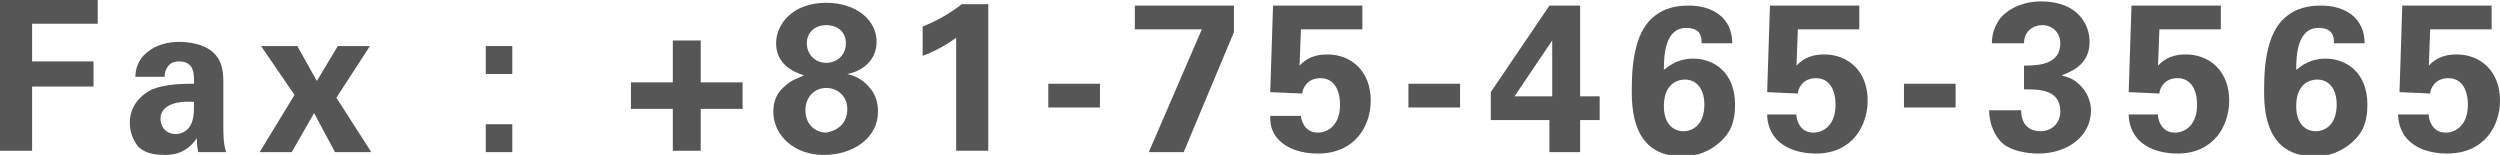 <?xml version="1.0" encoding="utf-8"?>
<!-- Generator: Adobe Illustrator 21.0.2, SVG Export Plug-In . SVG Version: 6.00 Build 0)  -->
<svg version="1.1" id="レイヤー_1" xmlns="http://www.w3.org/2000/svg" xmlns:xlink="http://www.w3.org/1999/xlink" x="0px"
	 y="0px" viewBox="0 0 179.1 11.1" style="enable-background:new 0 0 179.1 11.1;" xml:space="preserve">
<style type="text/css">
	.st0{fill:#565656;}
</style>
<g>
	<g>
		<path class="st0" d="M0,0h7v1.7H2.3v2.7h4.4v1.8H2.3v4.6H0V0z"/>
		<path class="st0" d="M14.2,10.9c-0.1-0.5-0.1-0.8-0.1-1c-0.8,1.2-1.9,1.2-2.3,1.2c-1.1,0-1.6-0.3-1.9-0.6C9.5,10,9.3,9.4,9.3,8.8
			c0-0.6,0.2-1.7,1.6-2.4C11.9,6,13.2,6,13.9,6c0-0.5,0-0.7-0.1-1c-0.2-0.6-0.8-0.6-1-0.6c-0.3,0-0.6,0.1-0.8,0.4
			c-0.2,0.3-0.2,0.5-0.2,0.7H9.7c0-0.4,0.1-1.2,0.9-1.8C11.2,3.2,12.1,3,12.8,3c0.6,0,2,0.1,2.7,1c0.5,0.6,0.5,1.5,0.5,1.9l0,3.1
			c0,0.6,0,1.3,0.2,1.9H14.2z M11.5,8.5c0,0.5,0.3,1.1,1.1,1.1c0.4,0,0.7-0.2,0.9-0.4c0.4-0.5,0.4-1.1,0.4-1.9
			C12.5,7.2,11.5,7.6,11.5,8.5z"/>
		<path class="st0" d="M21.3,3.3l1.4,2.5l1.5-2.5h2.3L24.1,7l2.5,3.9H24l-1.5-2.8l-1.6,2.8h-2.3l2.5-4.1l-2.4-3.5H21.3z"/>
		<path class="st0" d="M34.8,3.3h1.9v2h-1.9V3.3z M34.8,8.9h1.9v2h-1.9V8.9z"/>
		<path class="st0" d="M48.2,7.8h-3V5.9h3v-3h2v3h3v1.9h-3v3h-2V7.8z"/>
		<path class="st0" d="M55.6,3.1c0-1.3,1.1-2.9,3.6-2.9c2.1,0,3.6,1.2,3.6,2.8c0,1.3-1,2.1-2.1,2.3c0.4,0.1,1.1,0.3,1.7,1.1
			c0.4,0.5,0.5,1.1,0.5,1.6c0,1.9-1.8,3.1-3.9,3.1c-2.1,0-3.6-1.4-3.6-3.1c0-0.8,0.3-1.4,0.8-1.8c0.5-0.5,1-0.6,1.4-0.8
			C57,5.2,55.6,4.7,55.6,3.1z M60.7,7.8c0-0.9-0.7-1.5-1.5-1.5c-0.9,0-1.5,0.7-1.5,1.6c0,1.1,0.8,1.6,1.5,1.6
			C59.8,9.4,60.7,9,60.7,7.8z M60.6,3.1c0-0.9-0.7-1.3-1.4-1.3c-0.8,0-1.4,0.5-1.4,1.3c0,0.7,0.5,1.4,1.4,1.4
			C59.9,4.5,60.6,4,60.6,3.1z"/>
		<path class="st0" d="M66.1,1.9c1-0.4,1.9-0.9,2.8-1.6h1.9v10.5h-2.3V2.7C68.1,3,67.2,3.6,66.1,4V1.9z"/>
		<path class="st0" d="M75.1,6h3.7v1.7h-3.7V6z"/>
		<path class="st0" d="M81.3,0.4h7.1v1.9l-3.6,8.6h-2.5l3.8-8.8h-4.8V0.4z"/>
		<path class="st0" d="M93.2,8.3c0,0.2,0.2,1.2,1.2,1.2c0.8,0,1.6-0.6,1.6-2c0-1-0.4-1.9-1.4-1.9s-1.3,0.8-1.3,1.1L91,6.6l0.2-6.2
			h6.4v1.7h-4.4l-0.1,2.6c0.3-0.3,0.8-0.8,2-0.8c1.7,0,3.1,1.2,3.1,3.3c0,1.8-1.1,3.8-3.8,3.8c-1.1,0-2.2-0.3-2.9-1.1
			C91,9.3,91,8.7,91,8.3H93.2z"/>
		<path class="st0" d="M100.9,6h3.7v1.7h-3.7V6z"/>
		<path class="st0" d="M106.8,8.6v-2l4.2-6.2h2.2l0,6.5h1.4v1.7h-1.4v2.3H111V8.6H106.8z M108.5,6.9h2.7V4.1c0-0.1,0-0.9,0-1.2
			L108.5,6.9z"/>
		<path class="st0" d="M121.9,3c0-0.8-0.5-1-1.1-1c-1.5,0-1.6,1.9-1.6,3c0.4-0.3,1-0.8,2.1-0.8c1.5,0,3,1,3,3.3c0,1.2-0.3,2-1.1,2.7
			c-0.7,0.6-1.5,1-2.7,1c-3.6,0-3.6-3.5-3.6-4.8c0-2.1,0.3-4.3,1.7-5.3c0.9-0.7,2-0.7,2.4-0.7c1.6,0,3.1,0.8,3.1,2.7H121.9z
			 M122.1,7.5c0-1.2-0.6-1.8-1.4-1.8c-0.4,0-1.5,0.2-1.5,1.9c0,1.3,0.7,1.8,1.4,1.8C121.3,9.4,122.1,8.9,122.1,7.5z"/>
		<path class="st0" d="M128.7,8.3c0,0.2,0.2,1.2,1.2,1.2c0.8,0,1.6-0.6,1.6-2c0-1-0.4-1.9-1.4-1.9c-1,0-1.3,0.8-1.3,1.1l-2.2-0.1
			l0.2-6.2h6.4v1.7h-4.4l-0.1,2.6c0.3-0.3,0.8-0.8,2-0.8c1.7,0,3.1,1.2,3.1,3.3c0,1.8-1.1,3.8-3.7,3.8c-1.1,0-2.2-0.3-2.9-1.1
			c-0.5-0.6-0.6-1.3-0.6-1.7H128.7z"/>
		<path class="st0" d="M136.4,6h3.7v1.7h-3.7V6z"/>
		<path class="st0" d="M144.8,8c0,0.3,0.1,1.4,1.4,1.4c0.8,0,1.4-0.6,1.4-1.4c0-1.6-1.5-1.6-2.6-1.6V4.7c1.1,0,2.6-0.1,2.6-1.6
			c0-0.8-0.6-1.3-1.3-1.3c-0.6,0-1.3,0.4-1.3,1.3h-2.3c0-0.5,0.1-1.1,0.6-1.8c0.7-0.8,1.8-1.2,2.9-1.2c2.7,0,3.5,1.7,3.5,2.9
			c0,1.8-1.6,2.2-2,2.4c0.3,0.1,0.8,0.2,1.2,0.6c0.7,0.6,0.9,1.4,0.9,1.9c0,1.8-1.6,3.1-3.8,3.1c-0.8,0-1.9-0.2-2.5-0.7
			c-0.9-0.8-1-2-1-2.4H144.8z"/>
		<path class="st0" d="M154.6,8.3c0,0.2,0.2,1.2,1.2,1.2c0.8,0,1.6-0.6,1.6-2c0-1-0.4-1.9-1.4-1.9s-1.3,0.8-1.3,1.1l-2.2-0.1
			l0.2-6.2h6.4v1.7h-4.4l-0.1,2.6c0.3-0.3,0.8-0.8,2-0.8c1.7,0,3.1,1.2,3.1,3.3c0,1.8-1.1,3.8-3.7,3.8c-1.1,0-2.2-0.3-2.9-1.1
			c-0.5-0.6-0.6-1.3-0.6-1.7H154.6z"/>
		<path class="st0" d="M167.2,3c0-0.8-0.5-1-1.1-1c-1.5,0-1.6,1.9-1.6,3c0.4-0.3,1-0.8,2.1-0.8c1.5,0,3,1,3,3.3c0,1.2-0.3,2-1.1,2.7
			c-0.7,0.6-1.5,1-2.7,1c-3.6,0-3.6-3.5-3.6-4.8c0-2.1,0.3-4.3,1.7-5.3c0.9-0.7,2-0.7,2.4-0.7c1.6,0,3.1,0.8,3.1,2.7H167.2z
			 M167.4,7.5c0-1.2-0.6-1.8-1.4-1.8c-0.4,0-1.5,0.2-1.5,1.9c0,1.3,0.7,1.8,1.4,1.8C166.6,9.4,167.4,8.9,167.4,7.5z"/>
		<path class="st0" d="M174,8.3c0,0.2,0.2,1.2,1.2,1.2c0.8,0,1.6-0.6,1.6-2c0-1-0.4-1.9-1.4-1.9c-1,0-1.3,0.8-1.3,1.1l-2.2-0.1
			l0.2-6.2h6.4v1.7h-4.4L174,4.7c0.3-0.3,0.8-0.8,2-0.8c1.7,0,3.1,1.2,3.1,3.3c0,1.8-1.1,3.8-3.8,3.8c-1.1,0-2.2-0.3-2.9-1.1
			c-0.5-0.6-0.6-1.3-0.6-1.7H174z"/>
	</g>
</g>
</svg>
